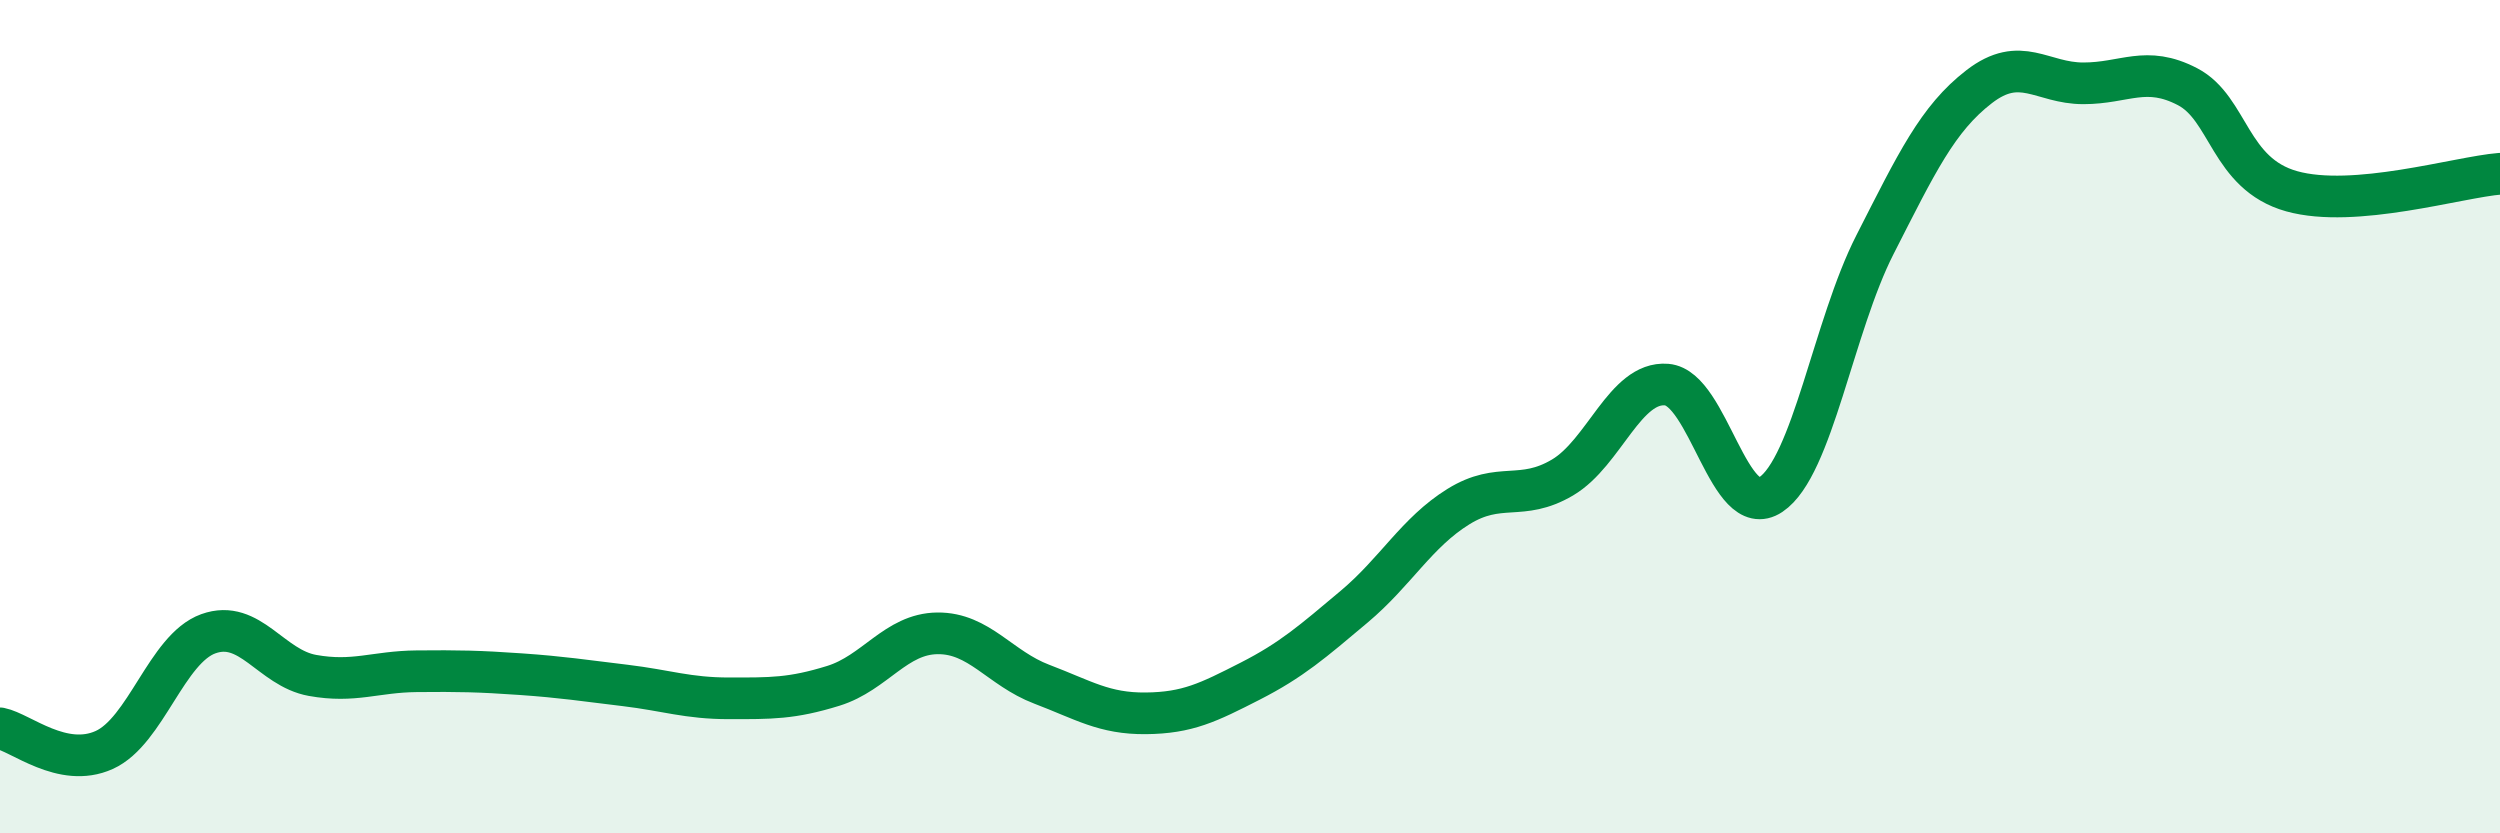 
    <svg width="60" height="20" viewBox="0 0 60 20" xmlns="http://www.w3.org/2000/svg">
      <path
        d="M 0,17.48 C 0.5,17.58 1.5,18.45 2.5,18 C 3.5,17.55 4,15.57 5,15.21 C 6,14.85 6.5,16.03 7.5,16.21 C 8.5,16.39 9,16.12 10,16.11 C 11,16.1 11.5,16.11 12.5,16.18 C 13.5,16.25 14,16.33 15,16.45 C 16,16.57 16.5,16.76 17.5,16.76 C 18.5,16.76 19,16.77 20,16.46 C 21,16.15 21.5,15.21 22.5,15.2 C 23.5,15.19 24,16.04 25,16.42 C 26,16.8 26.5,17.13 27.5,17.12 C 28.5,17.11 29,16.86 30,16.35 C 31,15.84 31.5,15.4 32.5,14.56 C 33.5,13.72 34,12.78 35,12.16 C 36,11.54 36.5,12.05 37.5,11.46 C 38.5,10.87 39,9.15 40,9.23 C 41,9.31 41.5,12.54 42.5,11.87 C 43.5,11.2 44,7.83 45,5.87 C 46,3.91 46.5,2.85 47.5,2.08 C 48.5,1.31 49,2 50,2 C 51,2 51.5,1.56 52.5,2.08 C 53.5,2.6 53.5,4.17 55,4.59 C 56.5,5.01 59,4.25 60,4.17L60 20L0 20Z"
        fill="#008740"
        opacity="0.1"
        stroke-linecap="round"
        stroke-linejoin="round"
      />
      <path
        d="M 0,17.48 C 0.5,17.58 1.5,18.45 2.5,18 C 3.5,17.55 4,15.57 5,15.21 C 6,14.85 6.5,16.03 7.5,16.21 C 8.5,16.39 9,16.12 10,16.11 C 11,16.1 11.5,16.11 12.5,16.18 C 13.5,16.25 14,16.33 15,16.45 C 16,16.57 16.5,16.76 17.5,16.76 C 18.5,16.76 19,16.77 20,16.46 C 21,16.15 21.5,15.21 22.5,15.2 C 23.5,15.19 24,16.04 25,16.42 C 26,16.8 26.5,17.13 27.5,17.12 C 28.5,17.11 29,16.86 30,16.35 C 31,15.84 31.5,15.4 32.5,14.56 C 33.5,13.72 34,12.78 35,12.16 C 36,11.54 36.5,12.05 37.5,11.46 C 38.5,10.87 39,9.15 40,9.23 C 41,9.31 41.5,12.54 42.5,11.87 C 43.5,11.2 44,7.83 45,5.87 C 46,3.91 46.5,2.85 47.5,2.08 C 48.5,1.31 49,2 50,2 C 51,2 51.5,1.56 52.5,2.08 C 53.5,2.6 53.5,4.17 55,4.59 C 56.5,5.01 59,4.25 60,4.17"
        stroke="#008740"
        stroke-width="1"
        fill="none"
        stroke-linecap="round"
        stroke-linejoin="round"
      />
    </svg>
  
